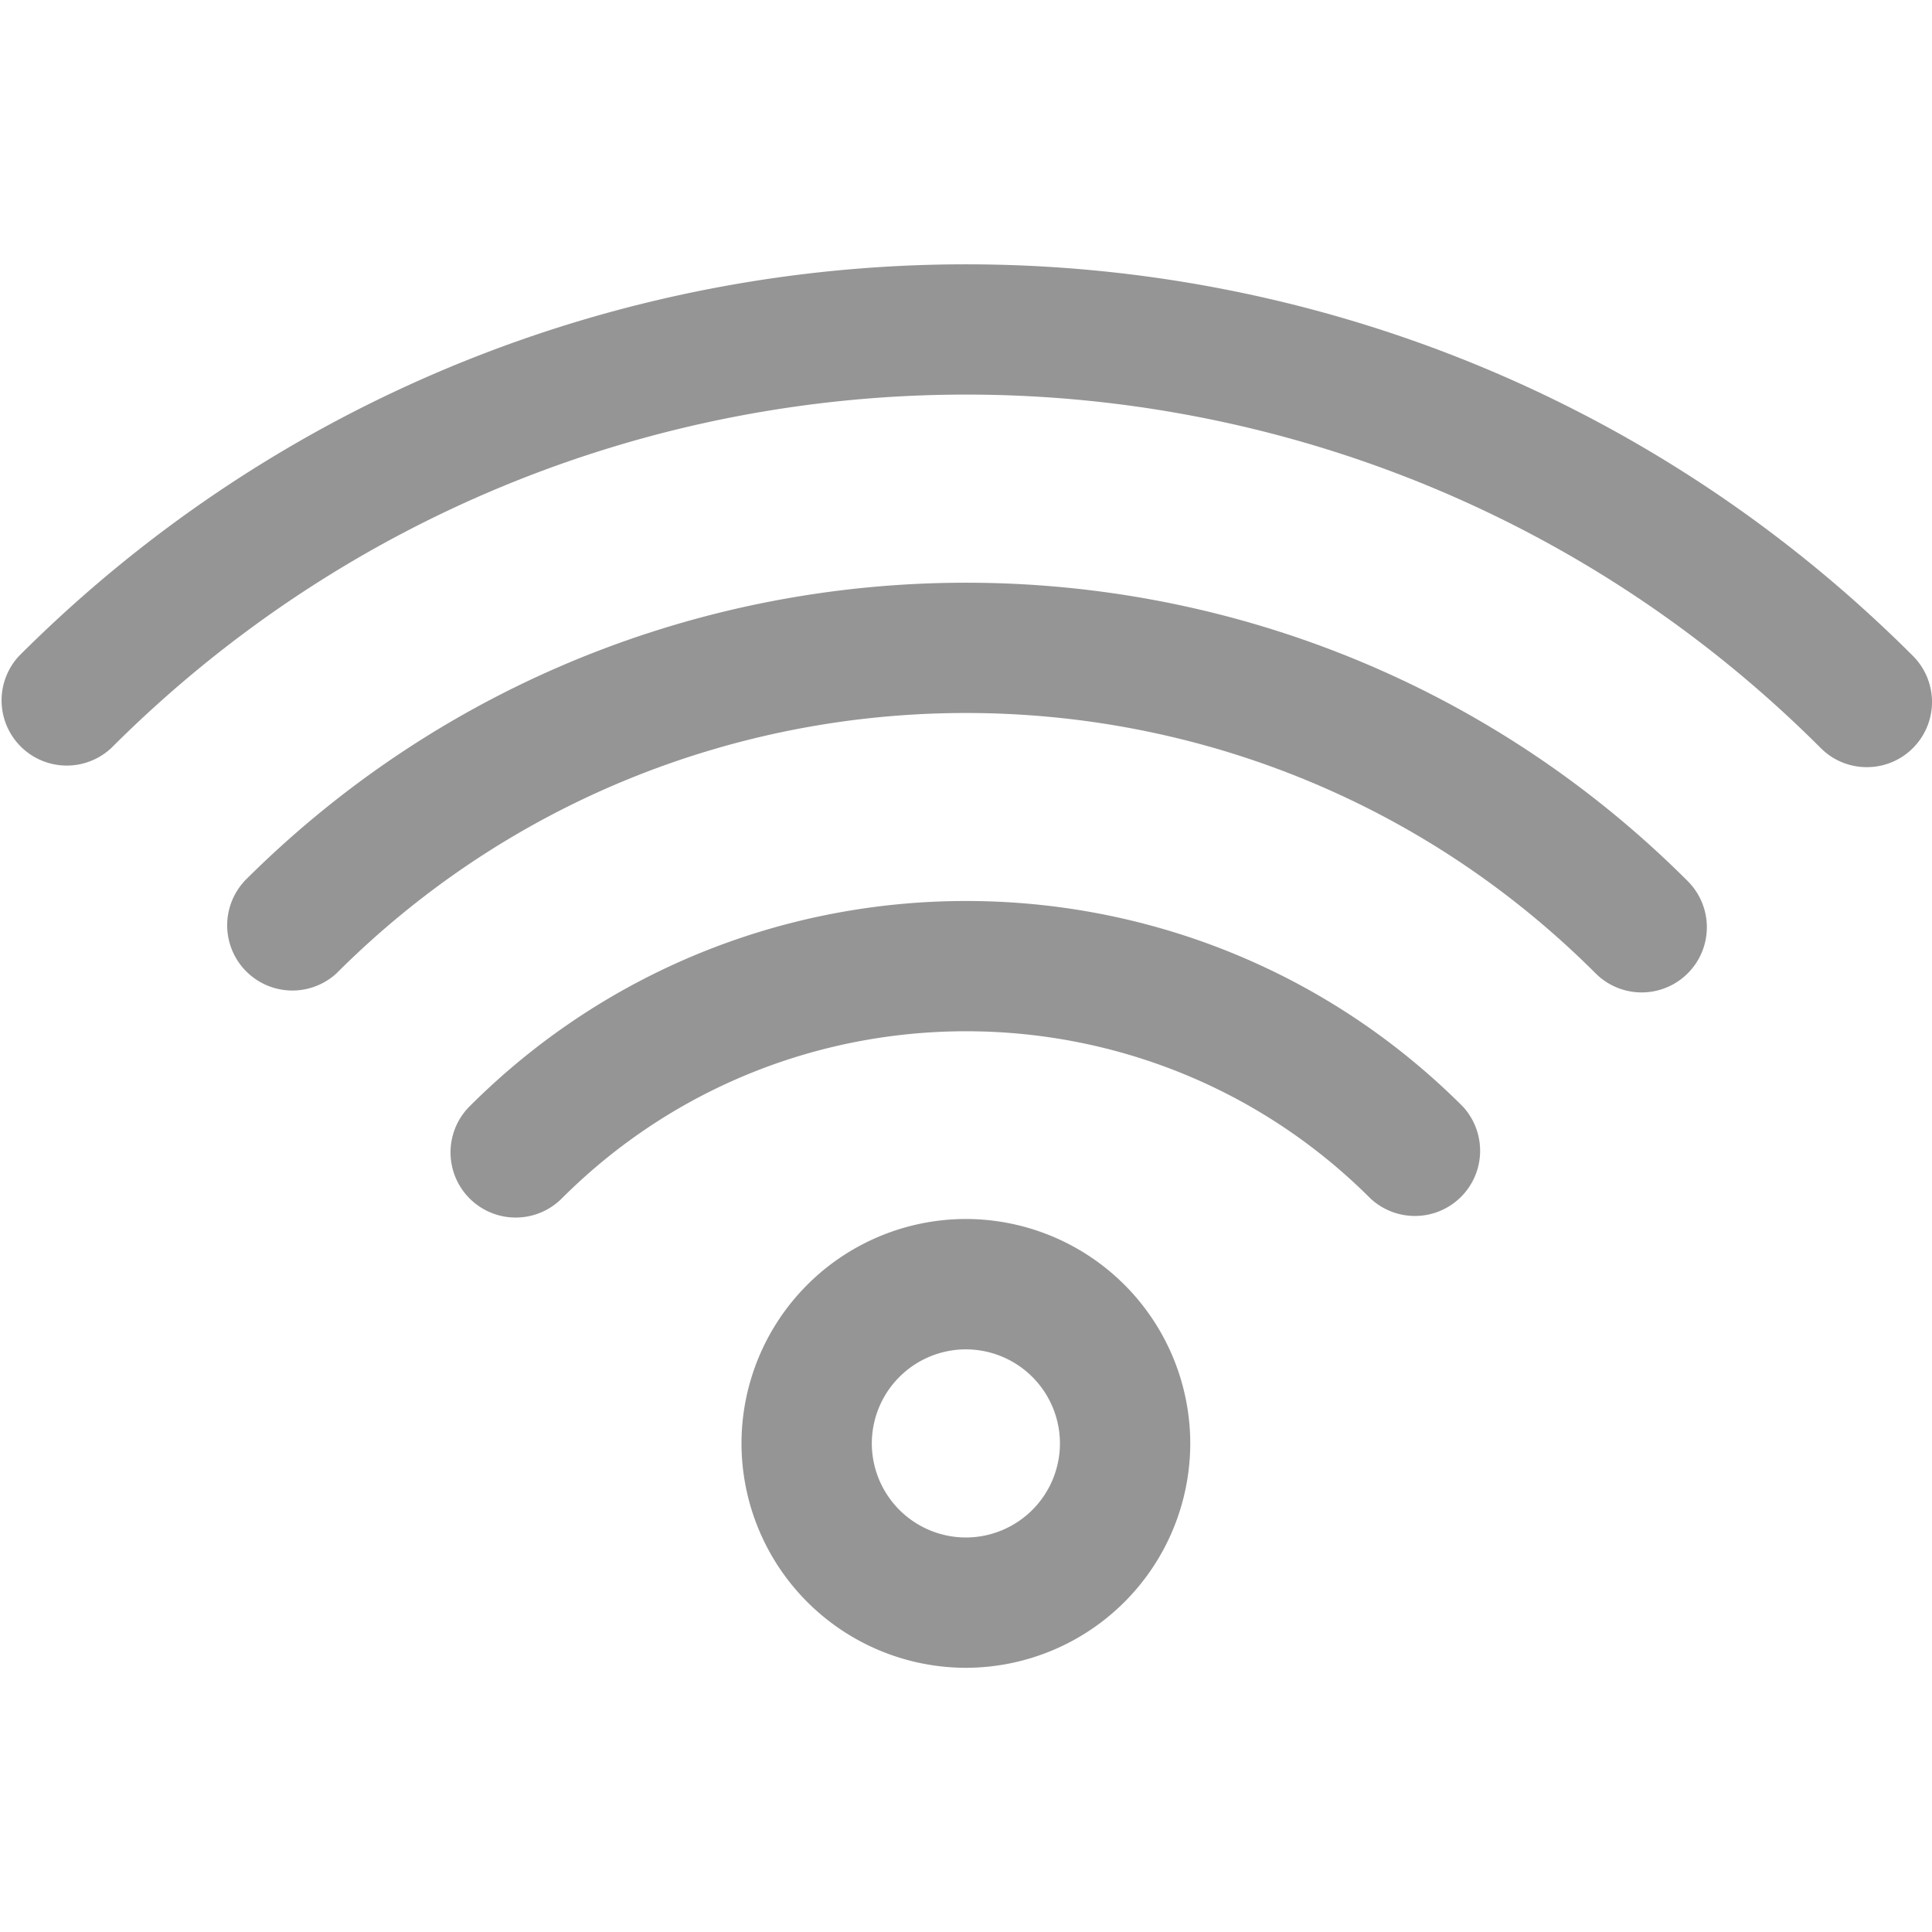 <svg width="40" height="40" fill="none" xmlns="http://www.w3.org/2000/svg"><g clip-path="url(#clip0_1484_10987)" fill="#959595"><path d="M39.605 13.58c-10.81-10.81-28.4-10.81-39.21 0a1.35 1.35 0 001.908 1.908c9.758-9.758 25.636-9.758 35.394 0 .263.264.609.395.954.395s.69-.131.954-.395a1.349 1.349 0 000-1.908z"/><path d="M5.06 18.244a1.35 1.35 0 001.907 1.908c7.187-7.187 18.881-7.187 26.068 0a1.349 1.349 0 101.908-1.909c-8.239-8.238-21.645-8.238-29.884 0z"/><path d="M9.723 22.905a1.349 1.349 0 001.908 1.908c4.616-4.616 12.127-4.616 16.743 0a1.35 1.35 0 001.908-1.908c-5.668-5.668-14.89-5.668-20.559 0z"/><path d="M19.997 25.238a4.65 4.65 0 00-4.645 4.646 4.651 4.651 0 004.645 4.646 4.651 4.651 0 004.646-4.646 4.651 4.651 0 00-4.646-4.646zm0 6.594a1.95 1.95 0 01-1.947-1.948 1.95 1.95 0 011.947-1.947 1.95 1.95 0 011.948 1.947 1.95 1.95 0 01-1.948 1.948z"/></g><defs><clipPath id="clip0_1484_10987"><path fill="#fff" d="M0 0h40v40H0z"/></clipPath></defs></svg>